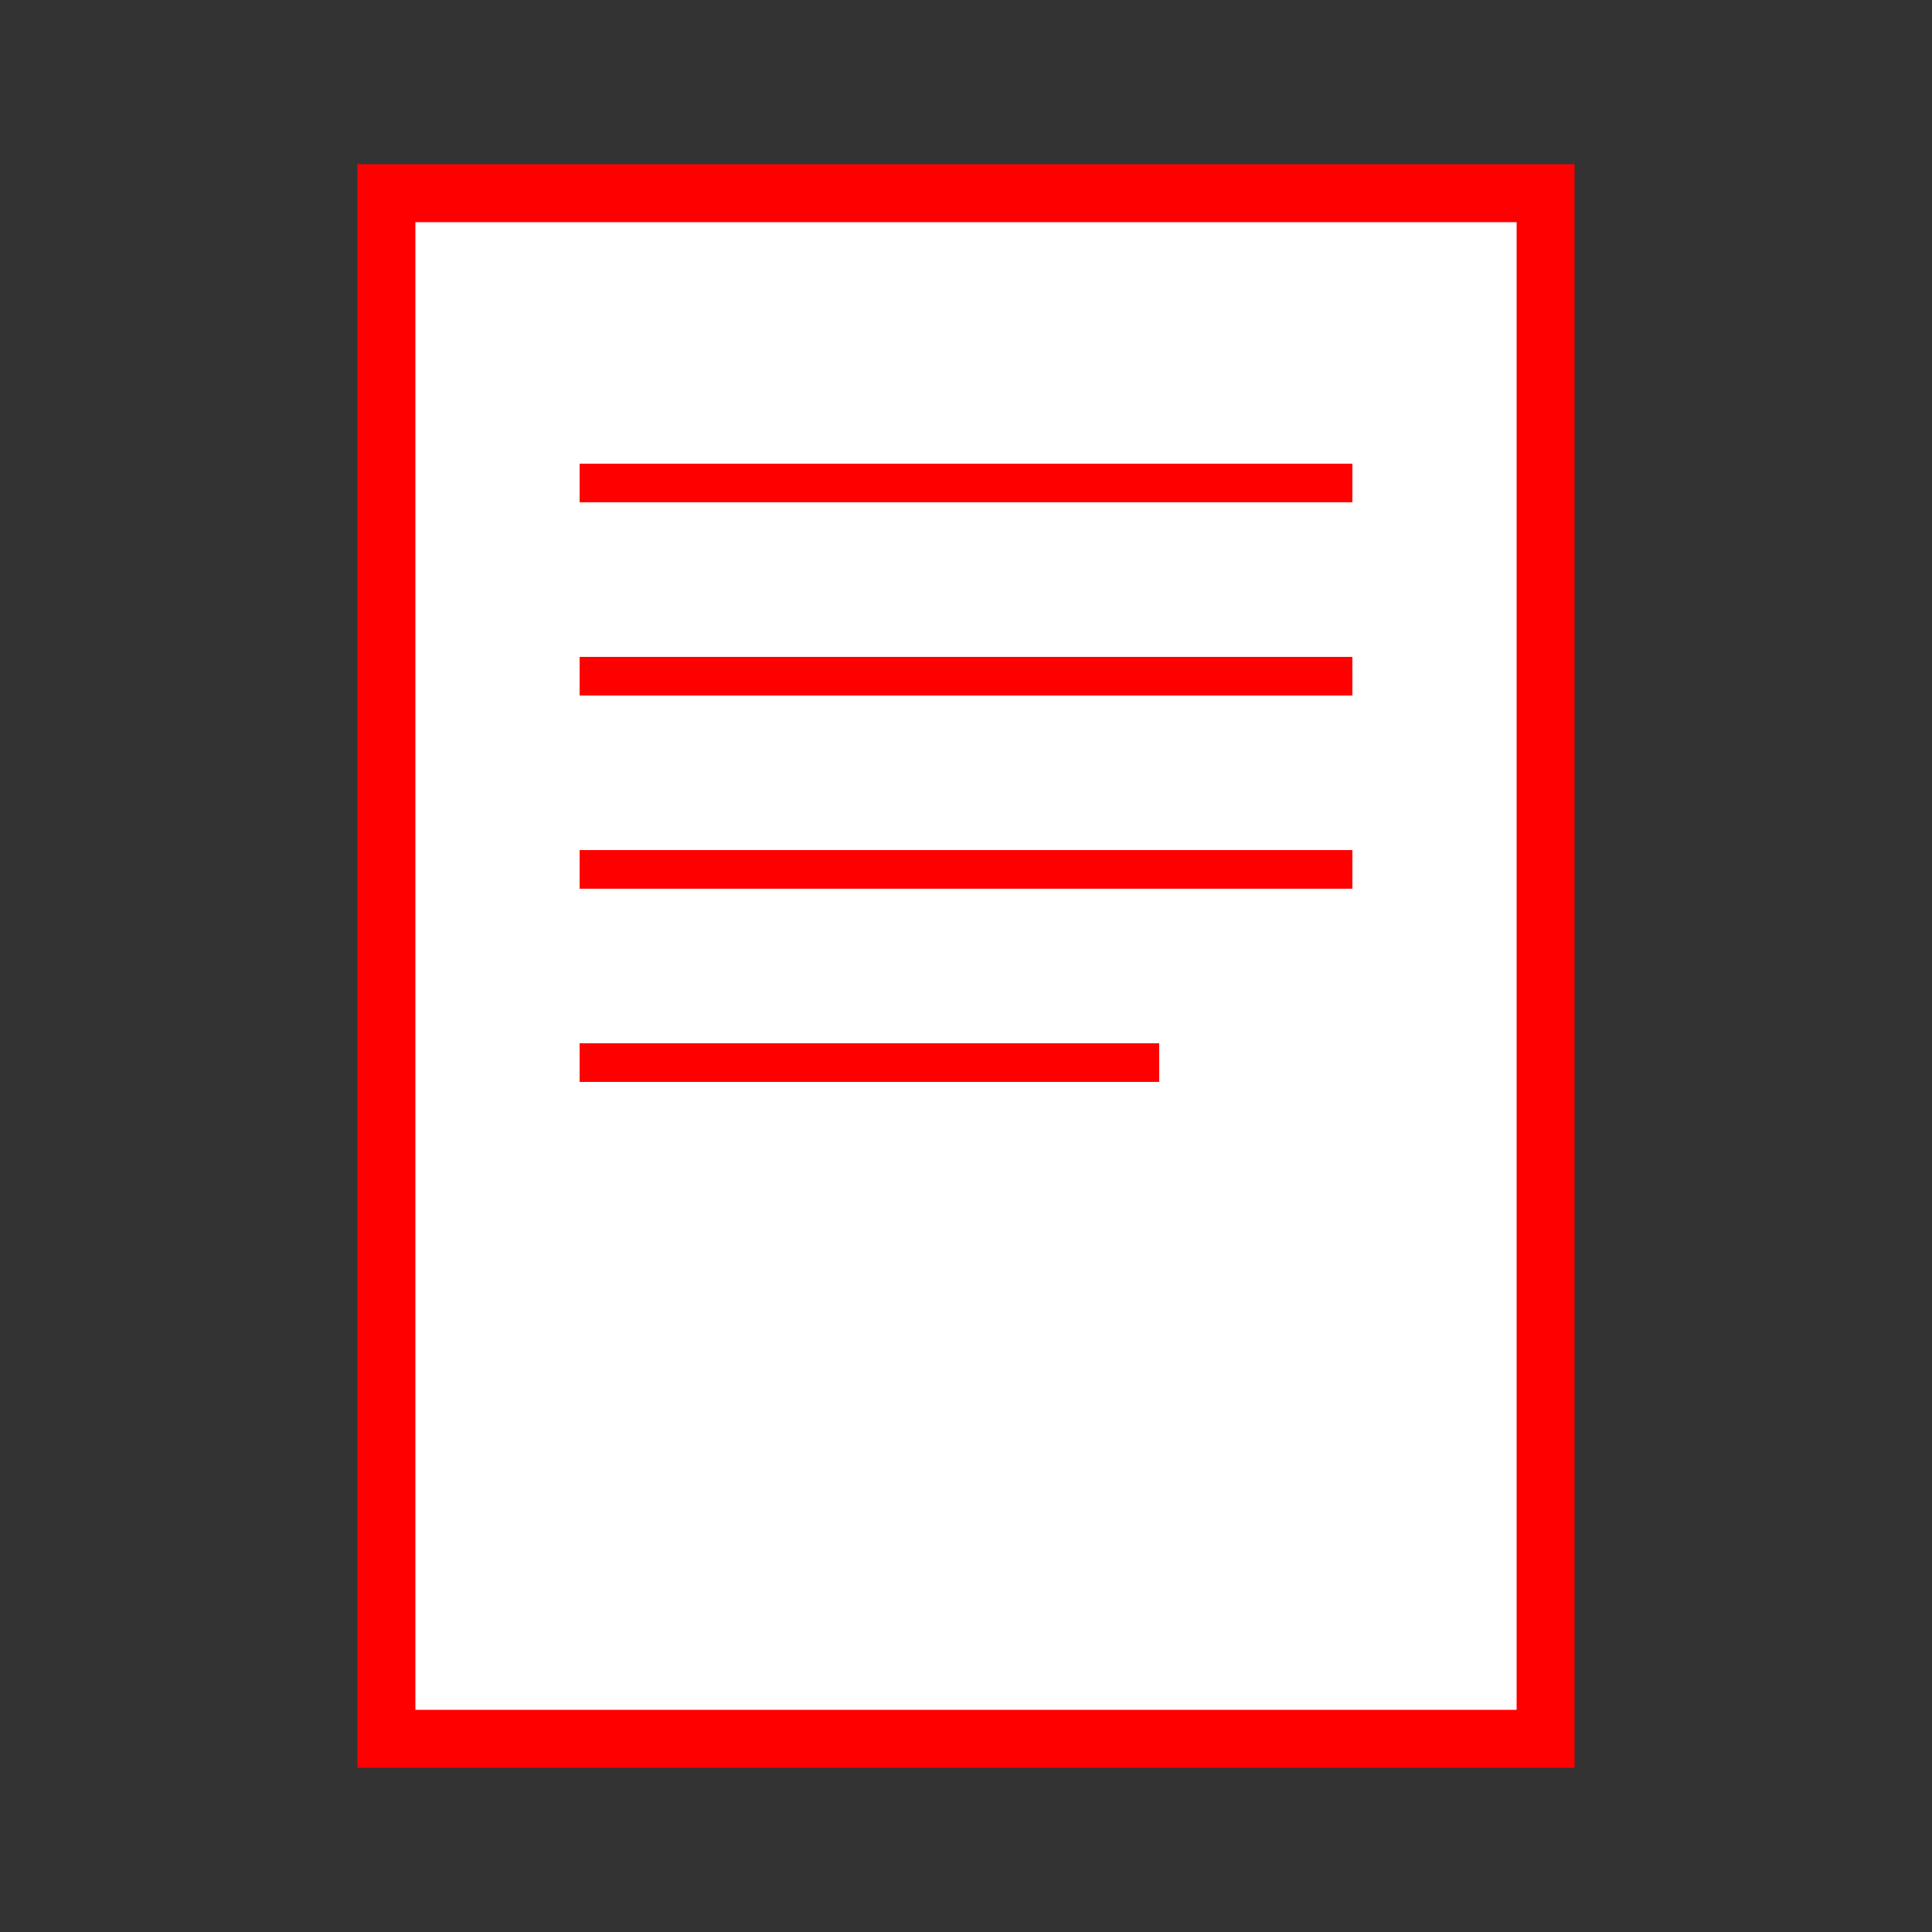 <svg xmlns="http://www.w3.org/2000/svg" viewBox="0 0 100 100">
  <rect x="0" y="0" width="100" height="100" fill="#333333" stroke="none"/>
  <rect x="20" y="10" width="60" height="80" fill="white" stroke="red" stroke-width="3"/>
  <line x1="30" y1="25" x2="70" y2="25" stroke="red" stroke-width="2"/>
  <line x1="30" y1="35" x2="70" y2="35" stroke="red" stroke-width="2"/>
  <line x1="30" y1="45" x2="70" y2="45" stroke="red" stroke-width="2"/>
  <line x1="30" y1="55" x2="60" y2="55" stroke="red" stroke-width="2"/>
</svg>
